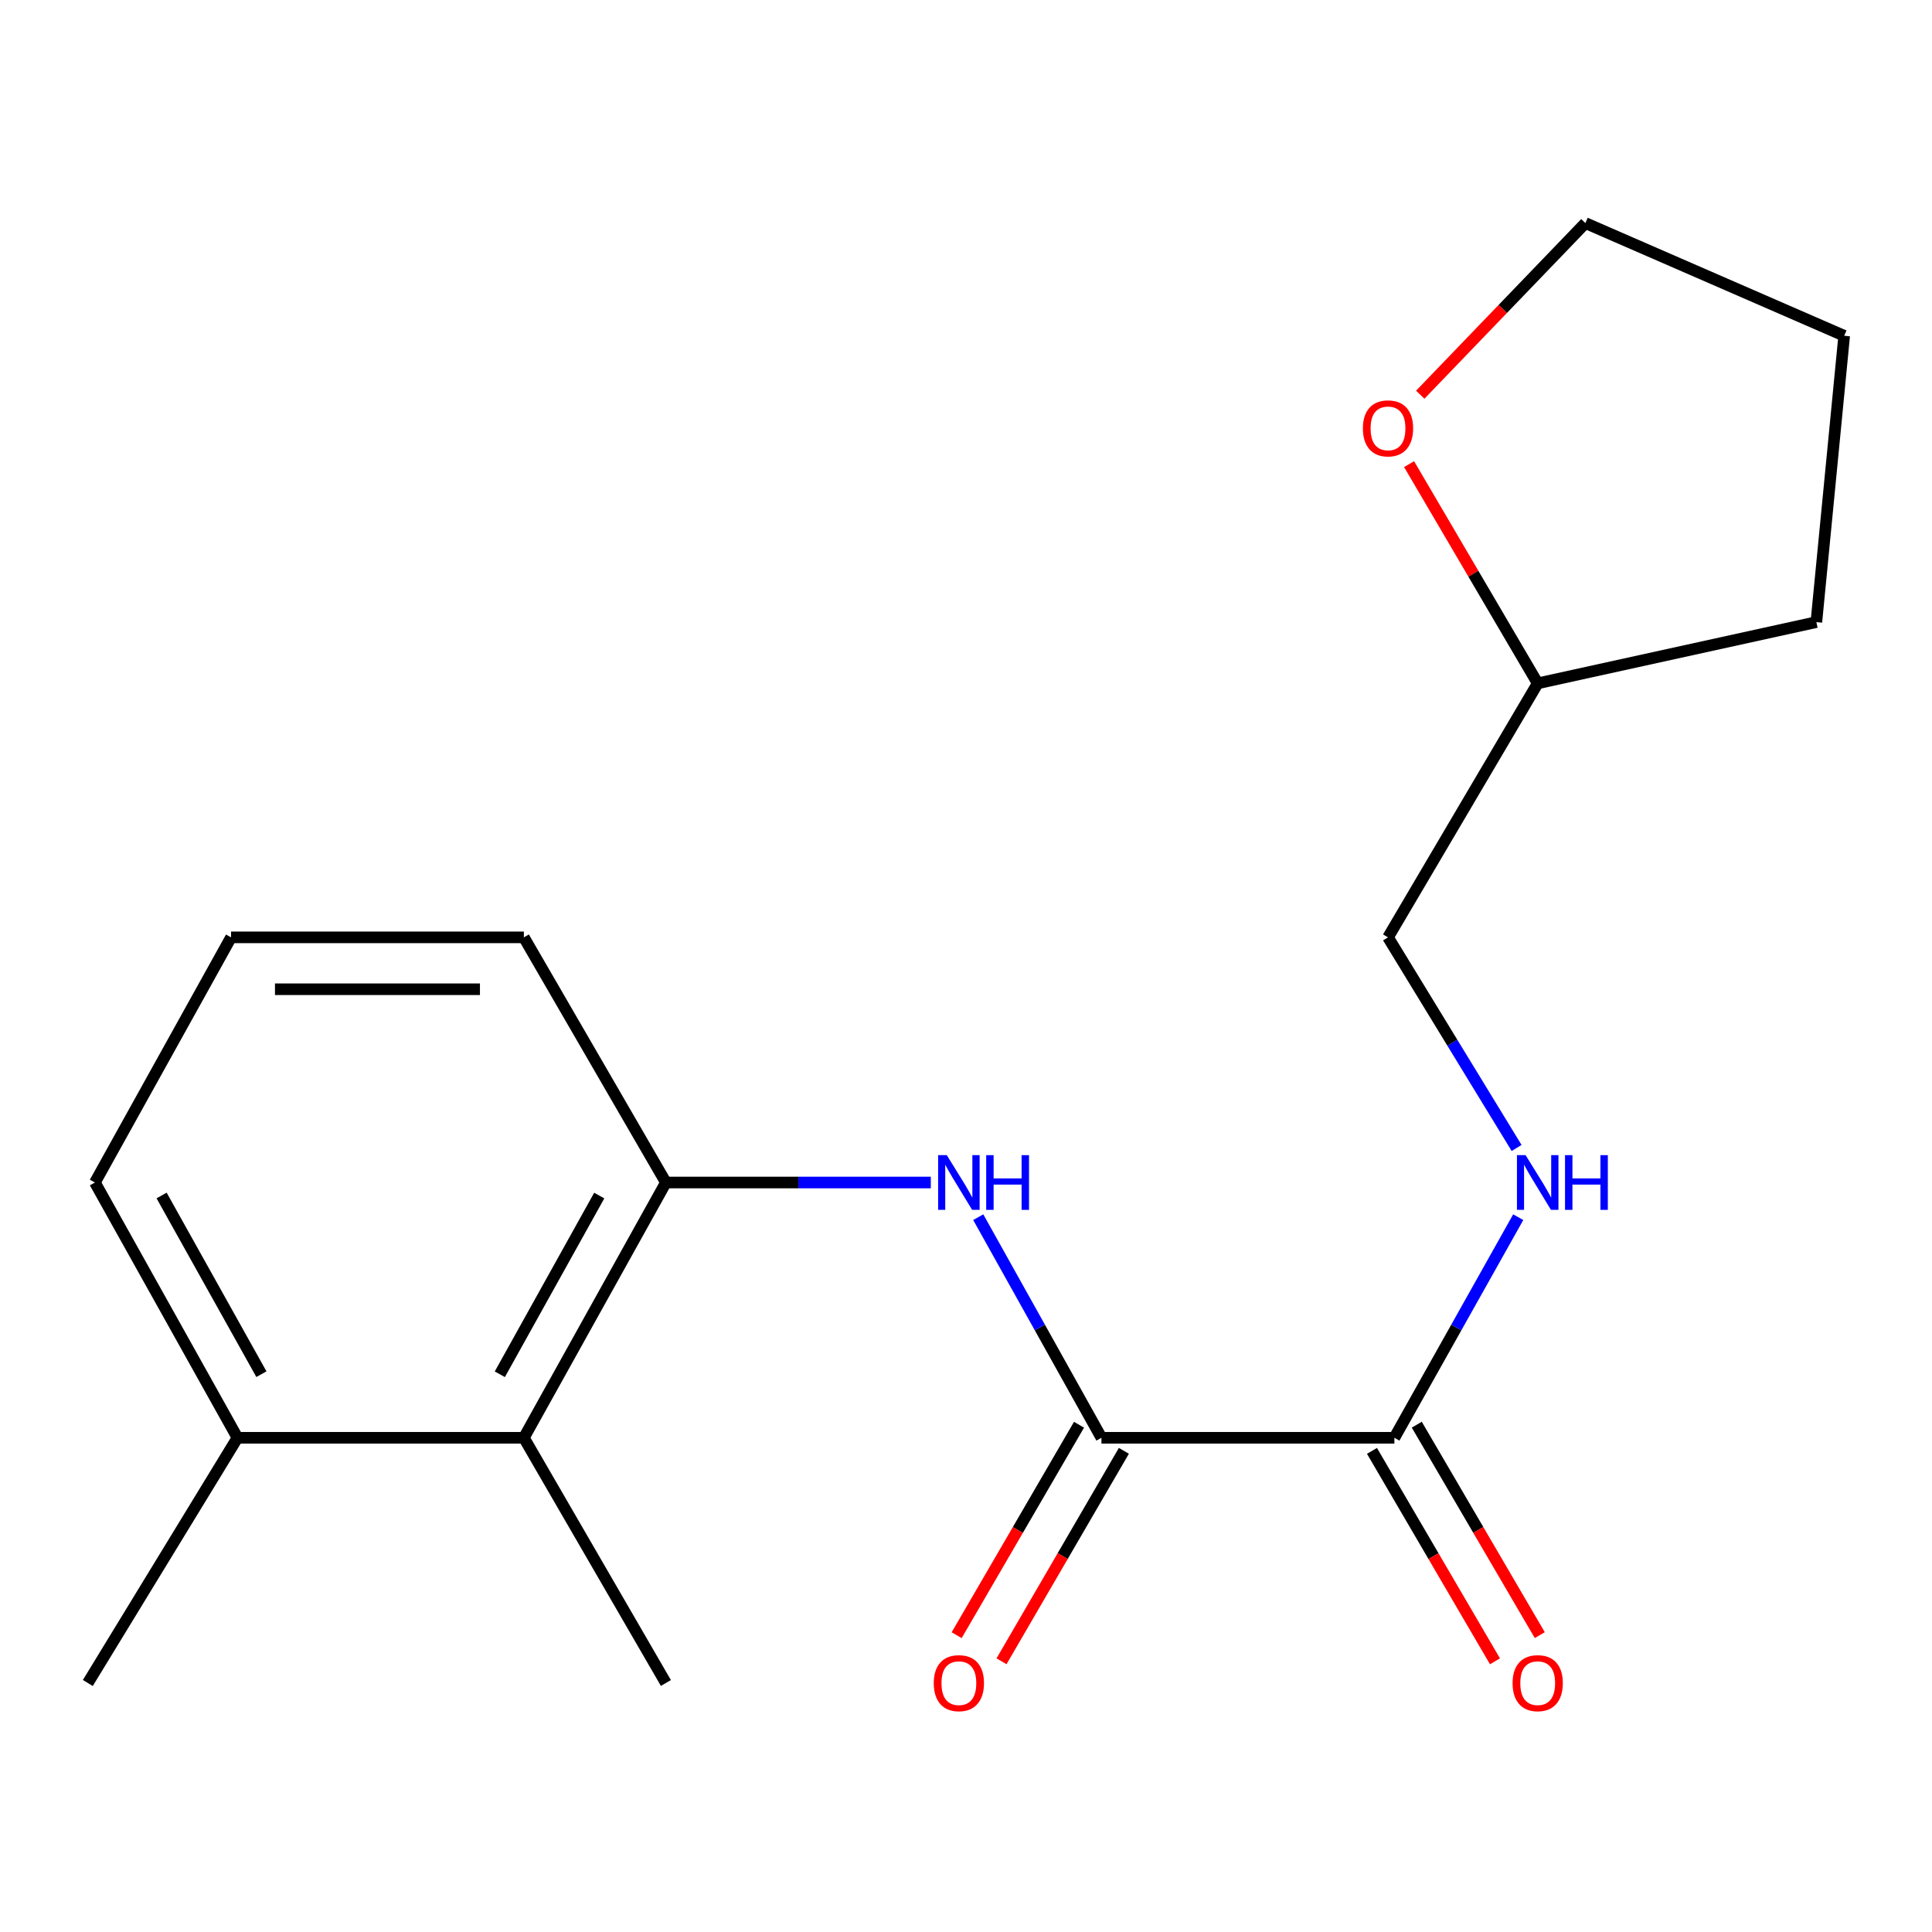 <?xml version='1.0' encoding='iso-8859-1'?>
<svg version='1.1' baseProfile='full'
              xmlns='http://www.w3.org/2000/svg'
                      xmlns:rdkit='http://www.rdkit.org/xml'
                      xmlns:xlink='http://www.w3.org/1999/xlink'
                  xml:space='preserve'
width='1000px' height='1000px' viewBox='0 0 1000 1000'>
<!-- END OF HEADER -->
<rect style='opacity:1.0;fill:#FFFFFF;stroke:none' width='1000' height='1000' x='0' y='0'> </rect>
<path class='bond-0' d='M 570.109,744.195 L 538.222,687.101' style='fill:none;fill-rule:evenodd;stroke:#000000;stroke-width:6px;stroke-linecap:butt;stroke-linejoin:miter;stroke-opacity:1' />
<path class='bond-0' d='M 538.222,687.101 L 506.336,630.008' style='fill:none;fill-rule:evenodd;stroke:#0000FF;stroke-width:6px;stroke-linecap:butt;stroke-linejoin:miter;stroke-opacity:1' />
<path class='bond-1' d='M 570.109,744.195 L 721.729,744.195' style='fill:none;fill-rule:evenodd;stroke:#000000;stroke-width:6px;stroke-linecap:butt;stroke-linejoin:miter;stroke-opacity:1' />
<path class='bond-5' d='M 558.498,737.444 L 526.831,791.909' style='fill:none;fill-rule:evenodd;stroke:#000000;stroke-width:6px;stroke-linecap:butt;stroke-linejoin:miter;stroke-opacity:1' />
<path class='bond-5' d='M 526.831,791.909 L 495.163,846.375' style='fill:none;fill-rule:evenodd;stroke:#FF0000;stroke-width:6px;stroke-linecap:butt;stroke-linejoin:miter;stroke-opacity:1' />
<path class='bond-5' d='M 581.72,750.945 L 550.053,805.411' style='fill:none;fill-rule:evenodd;stroke:#000000;stroke-width:6px;stroke-linecap:butt;stroke-linejoin:miter;stroke-opacity:1' />
<path class='bond-5' d='M 550.053,805.411 L 518.385,859.877' style='fill:none;fill-rule:evenodd;stroke:#FF0000;stroke-width:6px;stroke-linecap:butt;stroke-linejoin:miter;stroke-opacity:1' />
<path class='bond-2' d='M 481.783,612.065 L 413.224,612.065' style='fill:none;fill-rule:evenodd;stroke:#0000FF;stroke-width:6px;stroke-linecap:butt;stroke-linejoin:miter;stroke-opacity:1' />
<path class='bond-2' d='M 413.224,612.065 L 344.665,612.065' style='fill:none;fill-rule:evenodd;stroke:#000000;stroke-width:6px;stroke-linecap:butt;stroke-linejoin:miter;stroke-opacity:1' />
<path class='bond-4' d='M 721.729,744.195 L 753.782,687.104' style='fill:none;fill-rule:evenodd;stroke:#000000;stroke-width:6px;stroke-linecap:butt;stroke-linejoin:miter;stroke-opacity:1' />
<path class='bond-4' d='M 753.782,687.104 L 785.835,630.013' style='fill:none;fill-rule:evenodd;stroke:#0000FF;stroke-width:6px;stroke-linecap:butt;stroke-linejoin:miter;stroke-opacity:1' />
<path class='bond-6' d='M 710.133,750.972 L 741.966,805.435' style='fill:none;fill-rule:evenodd;stroke:#000000;stroke-width:6px;stroke-linecap:butt;stroke-linejoin:miter;stroke-opacity:1' />
<path class='bond-6' d='M 741.966,805.435 L 773.799,859.898' style='fill:none;fill-rule:evenodd;stroke:#FF0000;stroke-width:6px;stroke-linecap:butt;stroke-linejoin:miter;stroke-opacity:1' />
<path class='bond-6' d='M 733.324,737.417 L 765.157,791.88' style='fill:none;fill-rule:evenodd;stroke:#000000;stroke-width:6px;stroke-linecap:butt;stroke-linejoin:miter;stroke-opacity:1' />
<path class='bond-6' d='M 765.157,791.88 L 796.99,846.344' style='fill:none;fill-rule:evenodd;stroke:#FF0000;stroke-width:6px;stroke-linecap:butt;stroke-linejoin:miter;stroke-opacity:1' />
<path class='bond-3' d='M 344.665,612.065 L 271.153,744.195' style='fill:none;fill-rule:evenodd;stroke:#000000;stroke-width:6px;stroke-linecap:butt;stroke-linejoin:miter;stroke-opacity:1' />
<path class='bond-3' d='M 310.164,618.824 L 258.706,711.315' style='fill:none;fill-rule:evenodd;stroke:#000000;stroke-width:6px;stroke-linecap:butt;stroke-linejoin:miter;stroke-opacity:1' />
<path class='bond-11' d='M 344.665,612.065 L 271.153,485.173' style='fill:none;fill-rule:evenodd;stroke:#000000;stroke-width:6px;stroke-linecap:butt;stroke-linejoin:miter;stroke-opacity:1' />
<path class='bond-7' d='M 271.153,744.195 L 122.921,744.195' style='fill:none;fill-rule:evenodd;stroke:#000000;stroke-width:6px;stroke-linecap:butt;stroke-linejoin:miter;stroke-opacity:1' />
<path class='bond-13' d='M 271.153,744.195 L 344.665,871.116' style='fill:none;fill-rule:evenodd;stroke:#000000;stroke-width:6px;stroke-linecap:butt;stroke-linejoin:miter;stroke-opacity:1' />
<path class='bond-9' d='M 784.996,594.188 L 751.713,539.68' style='fill:none;fill-rule:evenodd;stroke:#0000FF;stroke-width:6px;stroke-linecap:butt;stroke-linejoin:miter;stroke-opacity:1' />
<path class='bond-9' d='M 751.713,539.68 L 718.431,485.173' style='fill:none;fill-rule:evenodd;stroke:#000000;stroke-width:6px;stroke-linecap:butt;stroke-linejoin:miter;stroke-opacity:1' />
<path class='bond-16' d='M 122.921,744.195 L 45.455,871.116' style='fill:none;fill-rule:evenodd;stroke:#000000;stroke-width:6px;stroke-linecap:butt;stroke-linejoin:miter;stroke-opacity:1' />
<path class='bond-19' d='M 122.921,744.195 L 49.126,612.065' style='fill:none;fill-rule:evenodd;stroke:#000000;stroke-width:6px;stroke-linecap:butt;stroke-linejoin:miter;stroke-opacity:1' />
<path class='bond-19' d='M 135.304,711.277 L 83.647,618.786' style='fill:none;fill-rule:evenodd;stroke:#000000;stroke-width:6px;stroke-linecap:butt;stroke-linejoin:miter;stroke-opacity:1' />
<path class='bond-8' d='M 729.337,240.232 L 762.624,296.966' style='fill:none;fill-rule:evenodd;stroke:#FF0000;stroke-width:6px;stroke-linecap:butt;stroke-linejoin:miter;stroke-opacity:1' />
<path class='bond-8' d='M 762.624,296.966 L 795.912,353.699' style='fill:none;fill-rule:evenodd;stroke:#000000;stroke-width:6px;stroke-linecap:butt;stroke-linejoin:miter;stroke-opacity:1' />
<path class='bond-15' d='M 735.114,204.305 L 777.855,159.885' style='fill:none;fill-rule:evenodd;stroke:#FF0000;stroke-width:6px;stroke-linecap:butt;stroke-linejoin:miter;stroke-opacity:1' />
<path class='bond-15' d='M 777.855,159.885 L 820.595,115.466' style='fill:none;fill-rule:evenodd;stroke:#000000;stroke-width:6px;stroke-linecap:butt;stroke-linejoin:miter;stroke-opacity:1' />
<path class='bond-10' d='M 718.431,485.173 L 795.912,353.699' style='fill:none;fill-rule:evenodd;stroke:#000000;stroke-width:6px;stroke-linecap:butt;stroke-linejoin:miter;stroke-opacity:1' />
<path class='bond-17' d='M 795.912,353.699 L 940.145,322.003' style='fill:none;fill-rule:evenodd;stroke:#000000;stroke-width:6px;stroke-linecap:butt;stroke-linejoin:miter;stroke-opacity:1' />
<path class='bond-12' d='M 271.153,485.173 L 119.593,485.173' style='fill:none;fill-rule:evenodd;stroke:#000000;stroke-width:6px;stroke-linecap:butt;stroke-linejoin:miter;stroke-opacity:1' />
<path class='bond-12' d='M 248.419,512.034 L 142.327,512.034' style='fill:none;fill-rule:evenodd;stroke:#000000;stroke-width:6px;stroke-linecap:butt;stroke-linejoin:miter;stroke-opacity:1' />
<path class='bond-14' d='M 119.593,485.173 L 49.126,612.065' style='fill:none;fill-rule:evenodd;stroke:#000000;stroke-width:6px;stroke-linecap:butt;stroke-linejoin:miter;stroke-opacity:1' />
<path class='bond-20' d='M 820.595,115.466 L 954.545,173.8' style='fill:none;fill-rule:evenodd;stroke:#000000;stroke-width:6px;stroke-linecap:butt;stroke-linejoin:miter;stroke-opacity:1' />
<path class='bond-18' d='M 940.145,322.003 L 954.545,173.8' style='fill:none;fill-rule:evenodd;stroke:#000000;stroke-width:6px;stroke-linecap:butt;stroke-linejoin:miter;stroke-opacity:1' />
<path  class='atom-1' d='M 490.054 597.905
L 499.334 612.905
Q 500.254 614.385, 501.734 617.065
Q 503.214 619.745, 503.294 619.905
L 503.294 597.905
L 507.054 597.905
L 507.054 626.225
L 503.174 626.225
L 493.214 609.825
Q 492.054 607.905, 490.814 605.705
Q 489.614 603.505, 489.254 602.825
L 489.254 626.225
L 485.574 626.225
L 485.574 597.905
L 490.054 597.905
' fill='#0000FF'/>
<path  class='atom-1' d='M 510.454 597.905
L 514.294 597.905
L 514.294 609.945
L 528.774 609.945
L 528.774 597.905
L 532.614 597.905
L 532.614 626.225
L 528.774 626.225
L 528.774 613.145
L 514.294 613.145
L 514.294 626.225
L 510.454 626.225
L 510.454 597.905
' fill='#0000FF'/>
<path  class='atom-5' d='M 789.652 597.905
L 798.932 612.905
Q 799.852 614.385, 801.332 617.065
Q 802.812 619.745, 802.892 619.905
L 802.892 597.905
L 806.652 597.905
L 806.652 626.225
L 802.772 626.225
L 792.812 609.825
Q 791.652 607.905, 790.412 605.705
Q 789.212 603.505, 788.852 602.825
L 788.852 626.225
L 785.172 626.225
L 785.172 597.905
L 789.652 597.905
' fill='#0000FF'/>
<path  class='atom-5' d='M 810.052 597.905
L 813.892 597.905
L 813.892 609.945
L 828.372 609.945
L 828.372 597.905
L 832.212 597.905
L 832.212 626.225
L 828.372 626.225
L 828.372 613.145
L 813.892 613.145
L 813.892 626.225
L 810.052 626.225
L 810.052 597.905
' fill='#0000FF'/>
<path  class='atom-6' d='M 483.314 871.196
Q 483.314 864.396, 486.674 860.596
Q 490.034 856.796, 496.314 856.796
Q 502.594 856.796, 505.954 860.596
Q 509.314 864.396, 509.314 871.196
Q 509.314 878.076, 505.914 881.996
Q 502.514 885.876, 496.314 885.876
Q 490.074 885.876, 486.674 881.996
Q 483.314 878.116, 483.314 871.196
M 496.314 882.676
Q 500.634 882.676, 502.954 879.796
Q 505.314 876.876, 505.314 871.196
Q 505.314 865.636, 502.954 862.836
Q 500.634 859.996, 496.314 859.996
Q 491.994 859.996, 489.634 862.796
Q 487.314 865.596, 487.314 871.196
Q 487.314 876.916, 489.634 879.796
Q 491.994 882.676, 496.314 882.676
' fill='#FF0000'/>
<path  class='atom-7' d='M 782.912 871.196
Q 782.912 864.396, 786.272 860.596
Q 789.632 856.796, 795.912 856.796
Q 802.192 856.796, 805.552 860.596
Q 808.912 864.396, 808.912 871.196
Q 808.912 878.076, 805.512 881.996
Q 802.112 885.876, 795.912 885.876
Q 789.672 885.876, 786.272 881.996
Q 782.912 878.116, 782.912 871.196
M 795.912 882.676
Q 800.232 882.676, 802.552 879.796
Q 804.912 876.876, 804.912 871.196
Q 804.912 865.636, 802.552 862.836
Q 800.232 859.996, 795.912 859.996
Q 791.592 859.996, 789.232 862.796
Q 786.912 865.596, 786.912 871.196
Q 786.912 876.916, 789.232 879.796
Q 791.592 882.676, 795.912 882.676
' fill='#FF0000'/>
<path  class='atom-9' d='M 705.431 221.724
Q 705.431 214.924, 708.791 211.124
Q 712.151 207.324, 718.431 207.324
Q 724.711 207.324, 728.071 211.124
Q 731.431 214.924, 731.431 221.724
Q 731.431 228.604, 728.031 232.524
Q 724.631 236.404, 718.431 236.404
Q 712.191 236.404, 708.791 232.524
Q 705.431 228.644, 705.431 221.724
M 718.431 233.204
Q 722.751 233.204, 725.071 230.324
Q 727.431 227.404, 727.431 221.724
Q 727.431 216.164, 725.071 213.364
Q 722.751 210.524, 718.431 210.524
Q 714.111 210.524, 711.751 213.324
Q 709.431 216.124, 709.431 221.724
Q 709.431 227.444, 711.751 230.324
Q 714.111 233.204, 718.431 233.204
' fill='#FF0000'/>
</svg>
